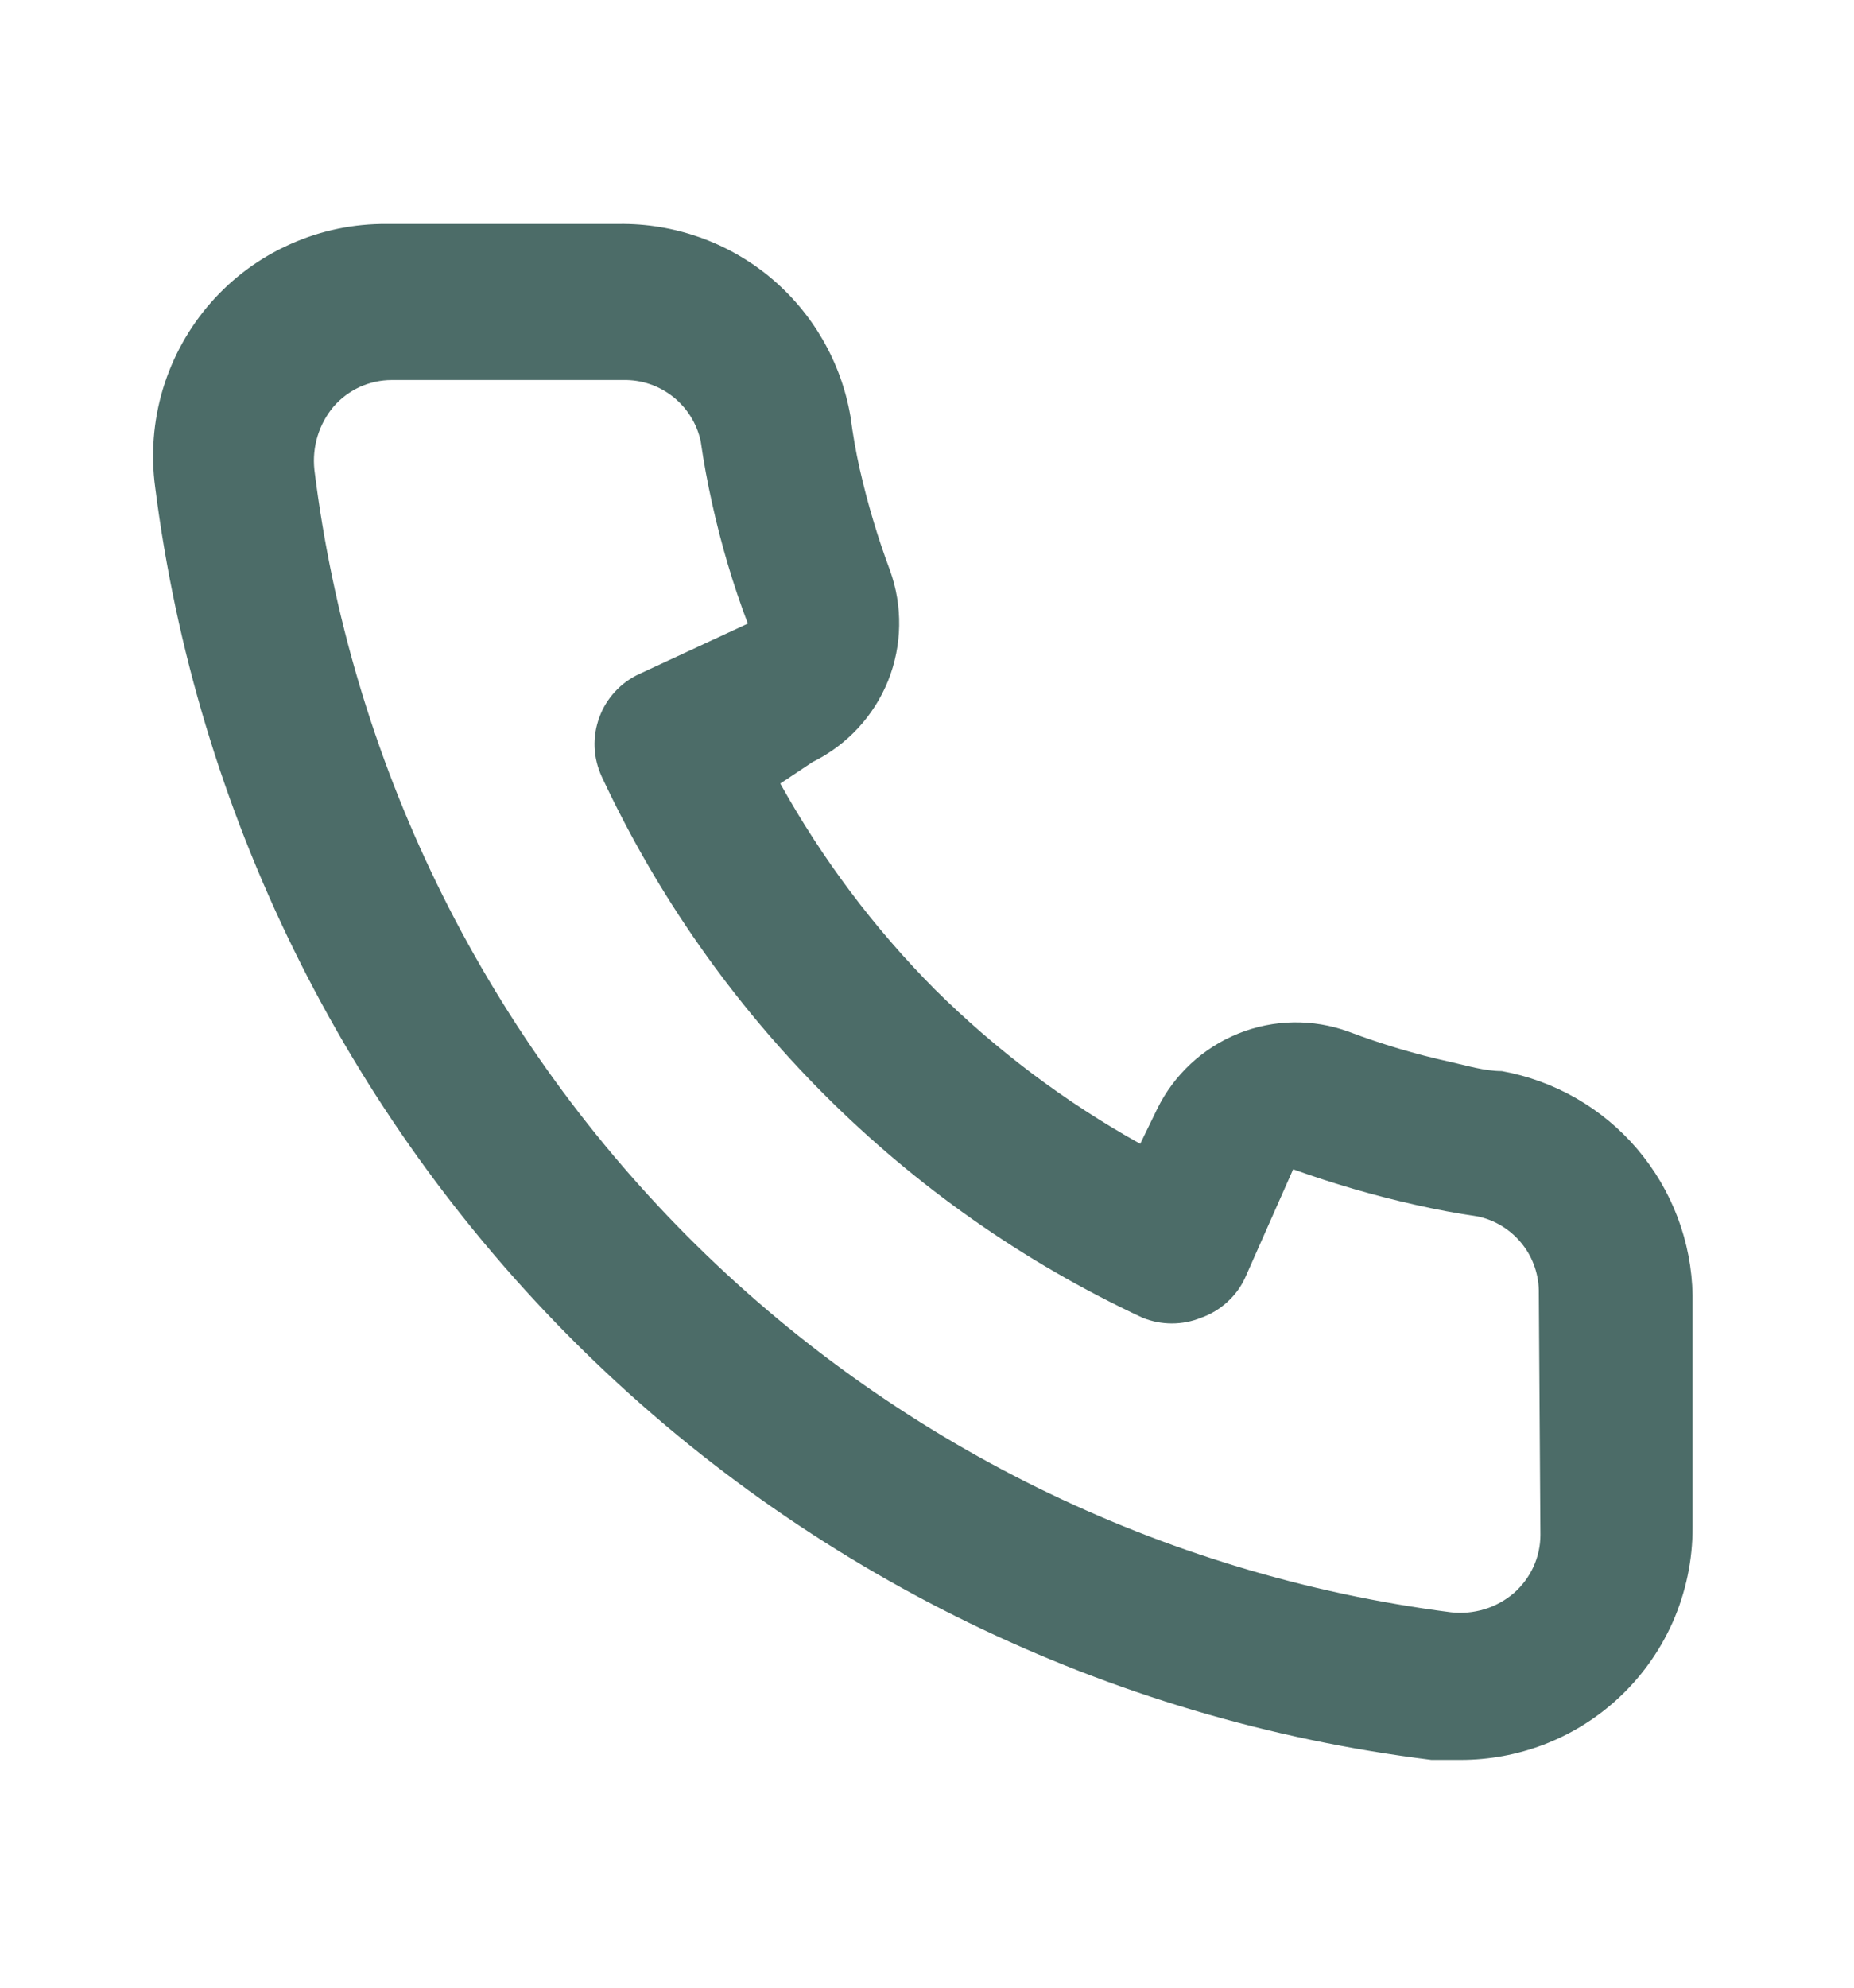 <svg width="14" height="15" viewBox="0 0 14 15" fill="none" xmlns="http://www.w3.org/2000/svg">
<path d="M11.34 8.083C11.212 8.083 11.077 8.042 10.949 8.013C10.689 7.956 10.434 7.88 10.185 7.786C9.914 7.687 9.617 7.692 9.35 7.8C9.083 7.908 8.865 8.11 8.738 8.369L8.61 8.632C8.042 8.316 7.52 7.923 7.058 7.465C6.6 7.004 6.208 6.481 5.892 5.913L6.137 5.75C6.395 5.623 6.598 5.405 6.706 5.138C6.813 4.871 6.818 4.574 6.72 4.303C6.627 4.054 6.551 3.799 6.492 3.539C6.463 3.411 6.44 3.277 6.422 3.142C6.352 2.732 6.136 2.359 5.816 2.093C5.495 1.827 5.089 1.684 4.672 1.69H2.922C2.671 1.688 2.422 1.739 2.193 1.842C1.963 1.944 1.758 2.095 1.592 2.284C1.426 2.473 1.303 2.695 1.23 2.936C1.158 3.177 1.138 3.43 1.172 3.679C1.483 6.123 2.599 8.394 4.344 10.132C6.09 11.871 8.364 12.979 10.809 13.281H11.031C11.461 13.281 11.876 13.124 12.197 12.837C12.382 12.672 12.529 12.47 12.63 12.244C12.73 12.018 12.782 11.773 12.781 11.525V9.775C12.774 9.37 12.626 8.98 12.363 8.671C12.101 8.363 11.739 8.155 11.34 8.083ZM11.632 11.583C11.632 11.666 11.614 11.748 11.58 11.823C11.545 11.899 11.495 11.966 11.433 12.021C11.368 12.077 11.292 12.119 11.21 12.144C11.127 12.169 11.04 12.177 10.955 12.167C8.77 11.886 6.741 10.887 5.187 9.326C3.634 7.765 2.644 5.731 2.374 3.545C2.365 3.459 2.373 3.373 2.398 3.291C2.423 3.209 2.465 3.132 2.52 3.067C2.575 3.004 2.642 2.955 2.717 2.92C2.793 2.886 2.875 2.868 2.957 2.868H4.707C4.843 2.865 4.976 2.91 5.082 2.994C5.188 3.078 5.262 3.196 5.291 3.329C5.314 3.489 5.343 3.646 5.378 3.802C5.446 4.109 5.535 4.411 5.647 4.706L4.83 5.085C4.76 5.117 4.697 5.162 4.645 5.219C4.593 5.275 4.552 5.341 4.526 5.413C4.499 5.486 4.487 5.562 4.49 5.639C4.493 5.716 4.512 5.791 4.544 5.861C5.384 7.659 6.829 9.105 8.627 9.944C8.769 10.002 8.929 10.002 9.071 9.944C9.144 9.918 9.21 9.878 9.267 9.826C9.325 9.774 9.371 9.711 9.403 9.641L9.765 8.824C10.066 8.932 10.374 9.022 10.687 9.092C10.842 9.127 11 9.157 11.159 9.18C11.292 9.208 11.41 9.282 11.495 9.389C11.579 9.495 11.623 9.628 11.62 9.763L11.632 11.583Z" fill="#4C6C68"/>
</svg>
